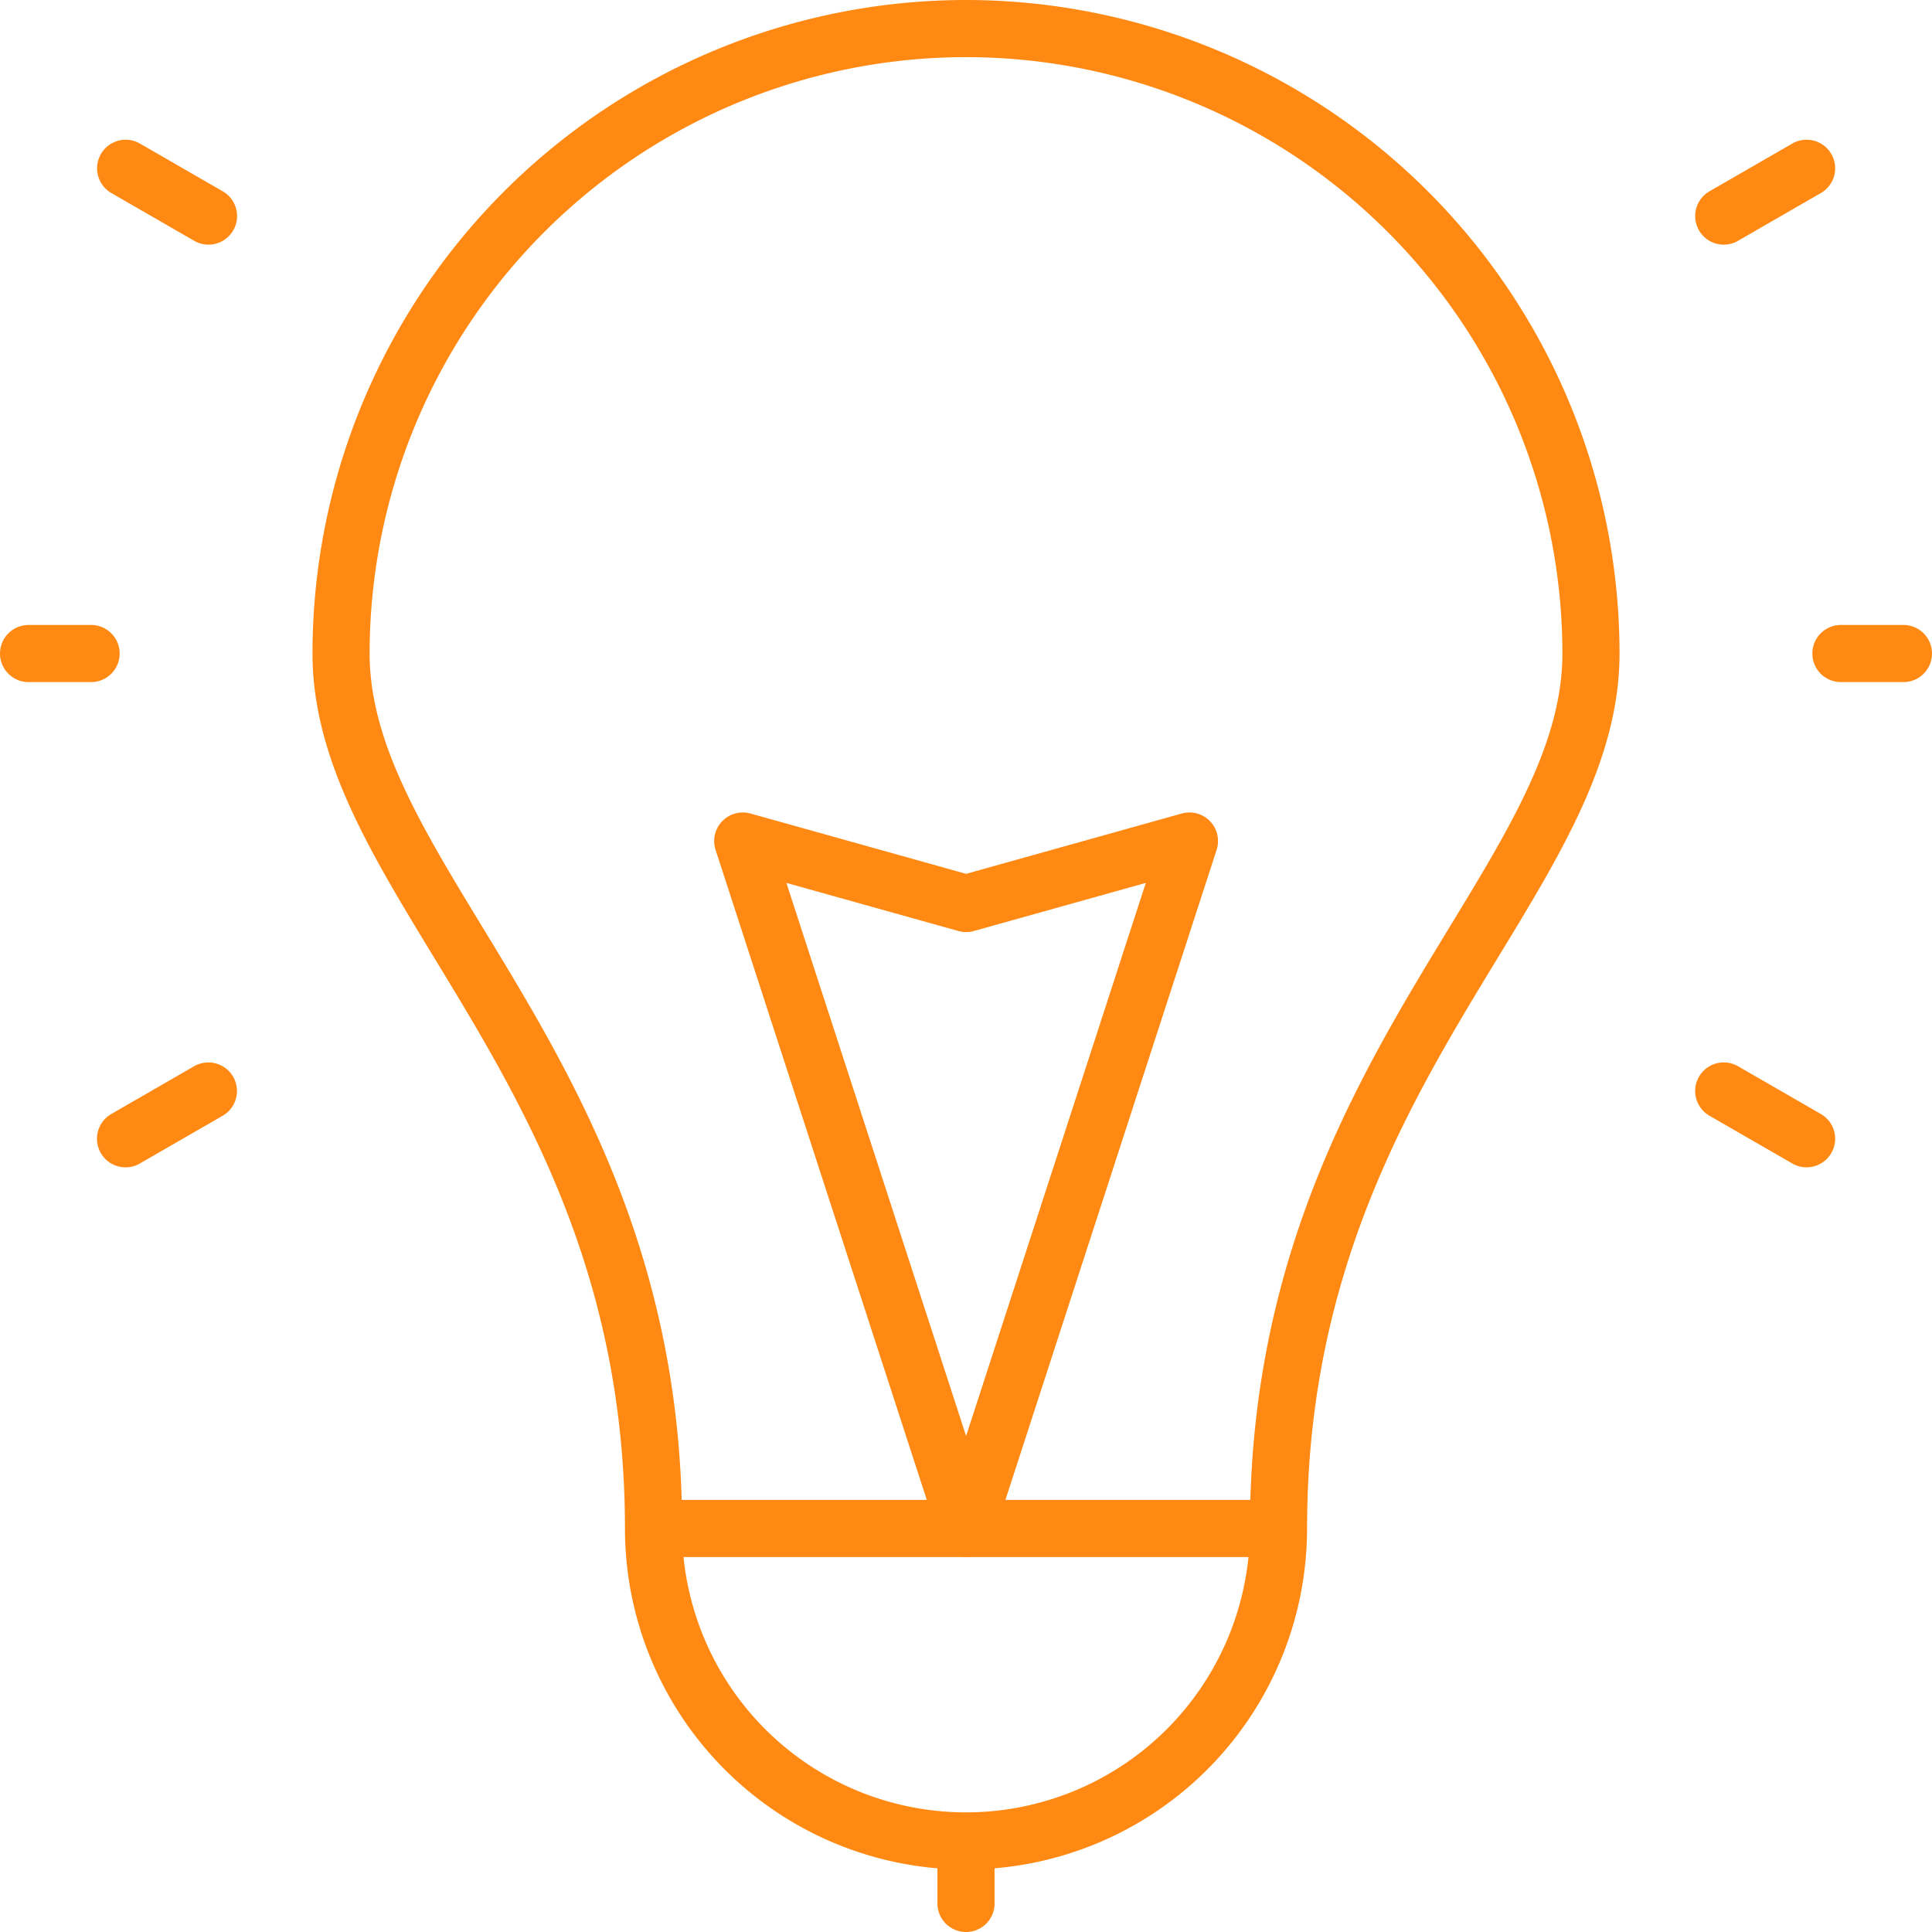 <svg xmlns="http://www.w3.org/2000/svg" width="67.625" height="67.625" viewBox="0 0 67.625 67.625">
  <g id="Group_729" data-name="Group 729" transform="translate(-14 -14)">
    <path id="Path_962" data-name="Path 962" d="M47.813,15A21.886,21.886,0,0,1,69.688,36.875c0,8.091-10.937,14.716-10.937,30.625H36.875c0-15.909-10.937-22.535-10.937-30.625A21.886,21.886,0,0,1,47.813,15M58.75,67.5a10.937,10.937,0,0,1-21.875,0ZM47.813,78.437v2.188M18.394,53.86l2.9-1.672M74.335,21.563l2.9-1.672m-58.837,0,2.9,1.672M74.335,52.187l2.9,1.672M17.188,36.875H15m65.625,0H78.437" fill="none" stroke="#ff8913" stroke-linecap="round" stroke-linejoin="round" stroke-miterlimit="10" stroke-width="2"/>
    <path id="Path_963" data-name="Path 963" d="M206.4,247.929l7.818-24.062-7.818,2.187-7.818-2.187Z" transform="translate(-158.584 -180.429)" fill="none" stroke="#ff8913" stroke-linecap="round" stroke-linejoin="round" stroke-miterlimit="10" stroke-width="2"/>
  </g>
</svg>
